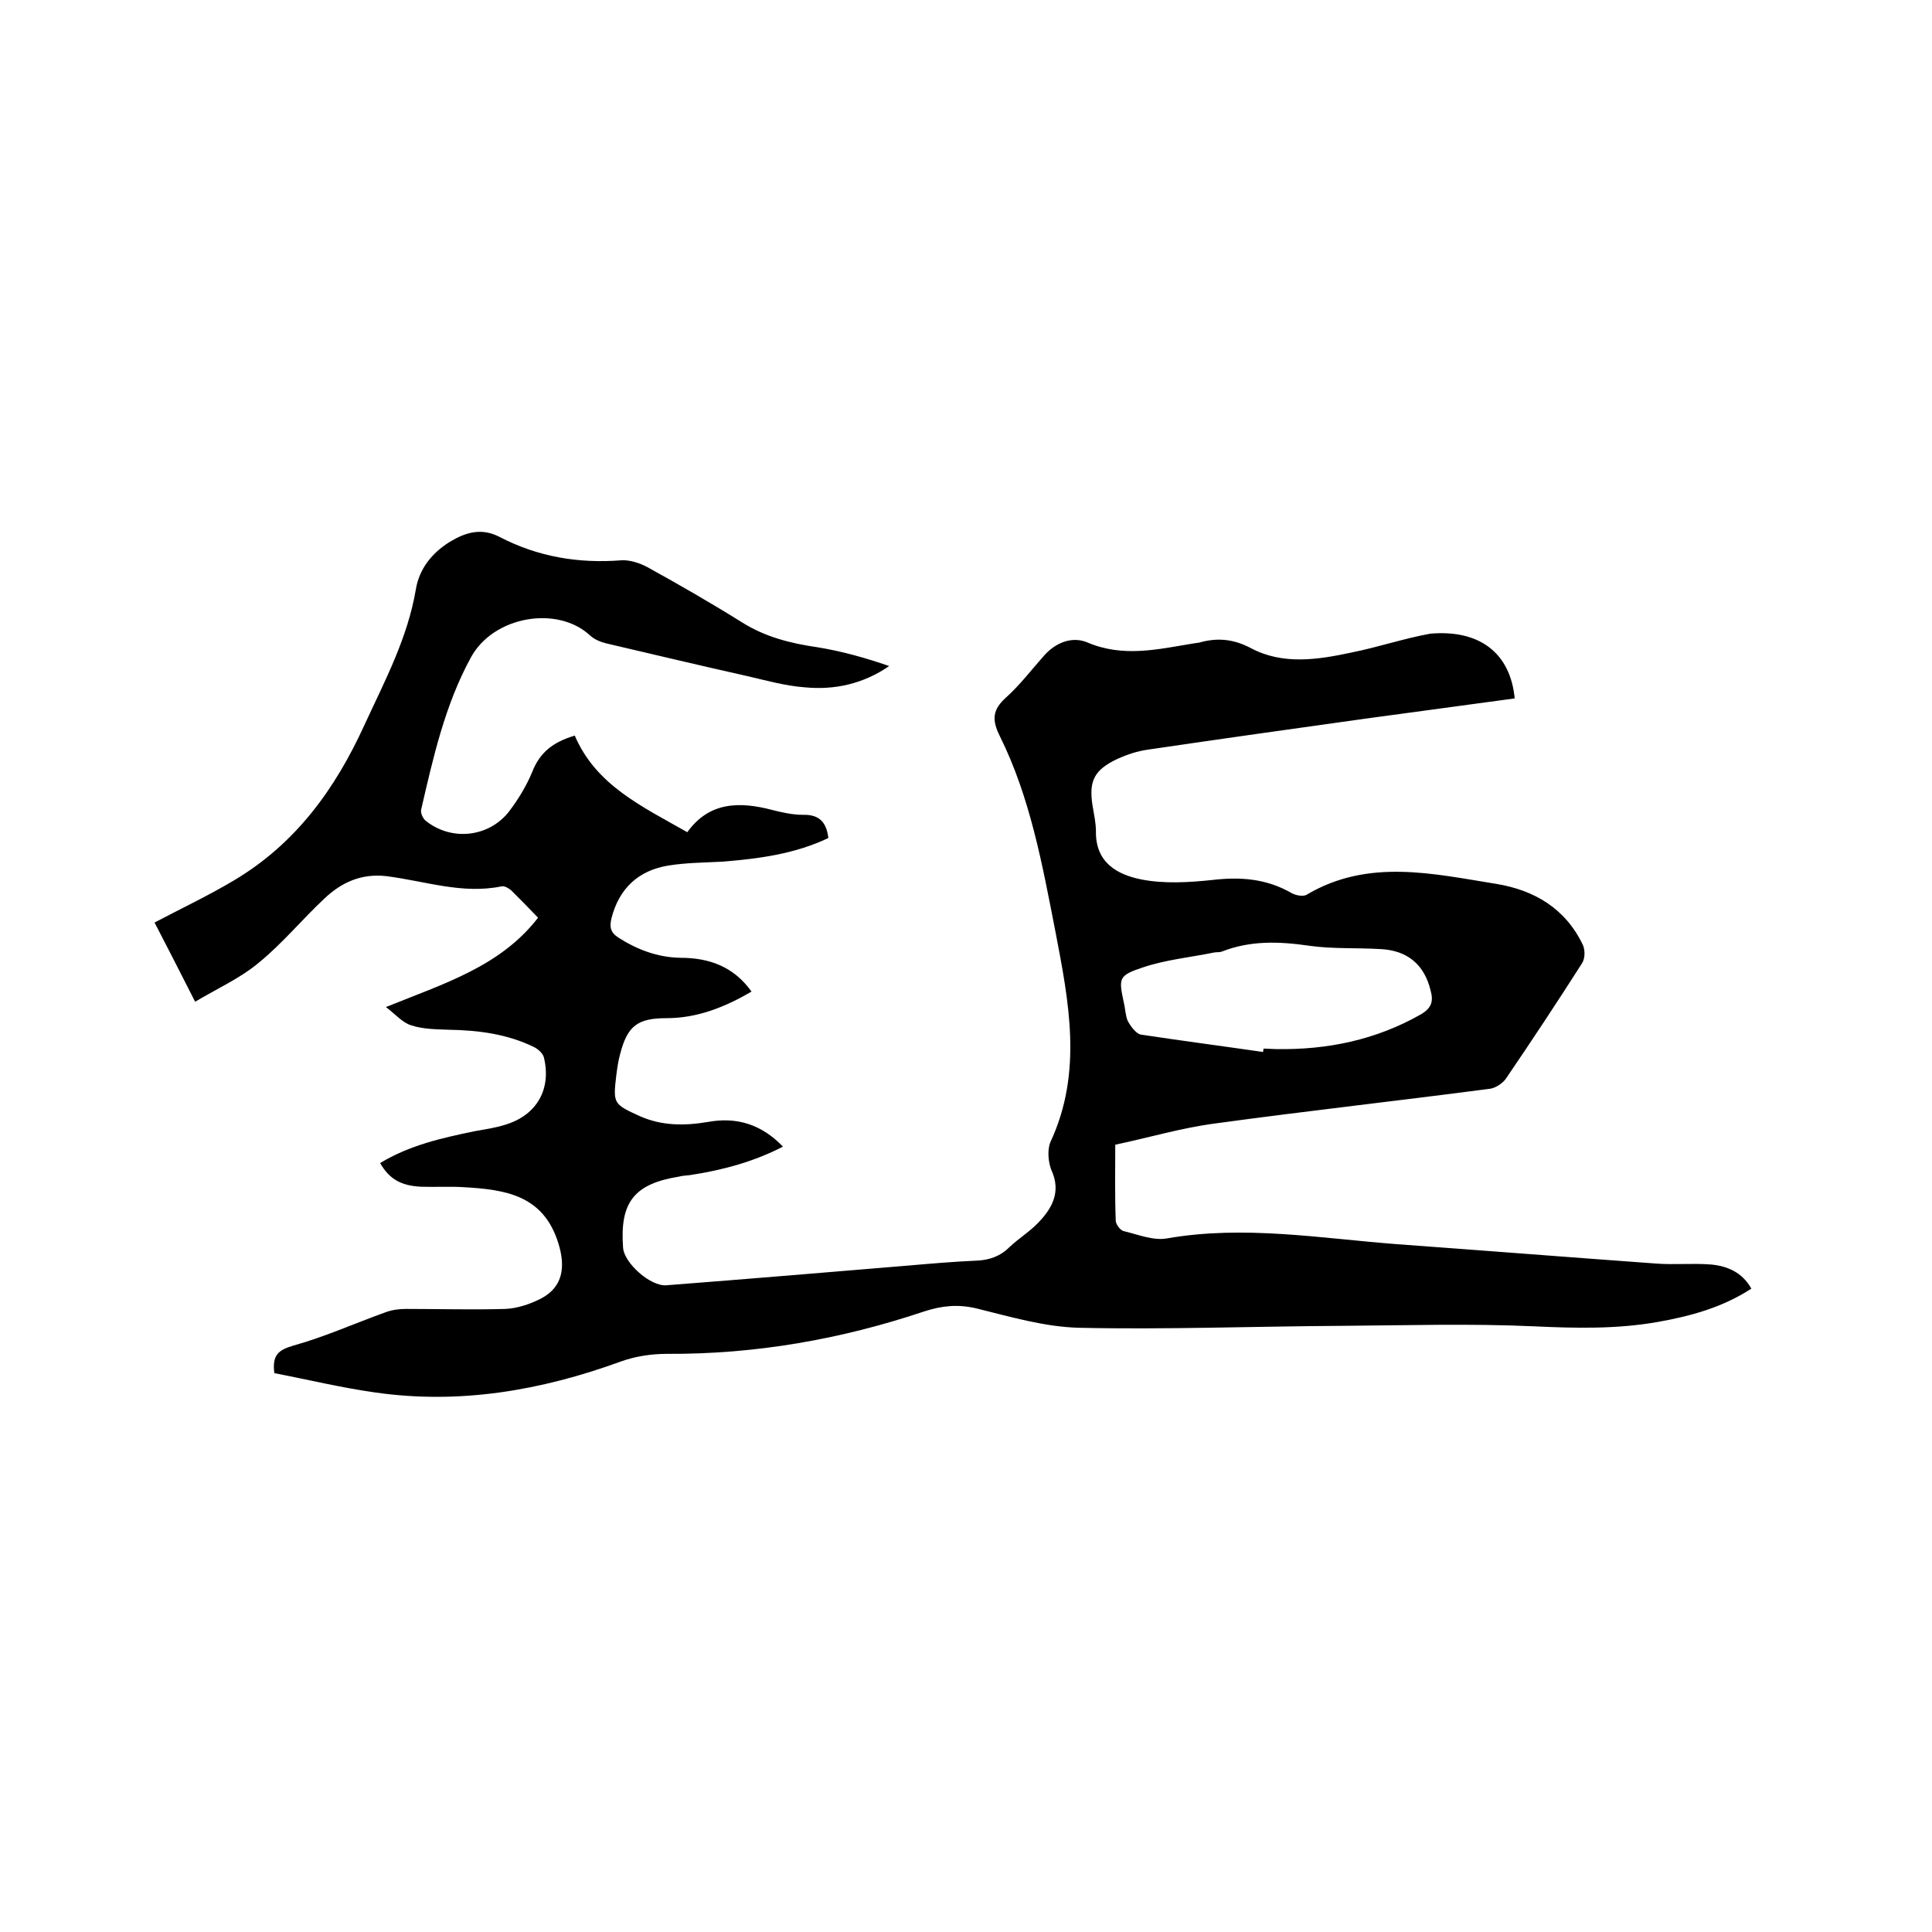 <svg enable-background="new 0 0 400 400" viewBox="0 0 400 400" xmlns="http://www.w3.org/2000/svg"><path d="m313.6 144.6c-10.4 1.4-20.7 2.8-31 4.2-15 2.1-30 4.2-44.9 6.4-2.2.3-4.3 1-6.3 1.9-4.9 2.3-6 4.6-5.2 9.7.3 1.8.7 3.6.7 5.3-.1 6.5 4.4 9 9.5 10 4.7.9 9.7.6 14.5.1 5.9-.7 11.3-.3 16.5 2.7.9.5 2.5.8 3.2.3 12.7-7.5 26.1-4.3 39.2-2.2 7.9 1.3 14.3 5.1 17.9 12.6.5 1.1.5 2.9-.2 3.9-5.1 8-10.4 16-15.7 23.8-.7 1-2.1 1.9-3.2 2.1-19 2.5-38 4.6-57 7.2-6.9.9-13.6 2.9-20.7 4.4 0 5.3-.1 10.5.1 15.7 0 .8 1 2.1 1.7 2.2 2.9.7 6.1 2 8.9 1.5 16-2.8 31.9 0 47.7 1.2 17.8 1.3 35.6 2.7 53.5 4 3.8.3 7.6-.1 11.4.2 3.4.3 6.5 1.6 8.4 5-6 3.9-12.6 5.7-19.4 6.9-8.5 1.5-17 1.3-25.6.9-13.2-.6-26.4-.2-39.7-.1-18.2.1-36.4.8-54.6.4-7.1-.2-14.2-2.3-21.1-4-3.8-.9-7.1-.6-10.8.6-17.3 5.8-35 8.9-53.3 8.8-3.2 0-6.6.5-9.6 1.6-16.5 6-33.3 8.9-50.8 6.4-7.1-1-14.1-2.7-20.9-4-.5-3.8.9-4.8 3.9-5.7 6.5-1.8 12.7-4.6 19.1-6.9 1.3-.5 2.8-.7 4.2-.7 6.9 0 13.8.2 20.6 0 2.5-.1 5.2-1 7.5-2.2 4.5-2.4 5-6.6 3.5-11.4-3.1-10-11-11.1-19.5-11.6-3-.2-5.9 0-8.9-.1-4.2-.2-6.6-1.6-8.5-4.9 6.1-3.7 12.8-5.2 19.6-6.6 2.2-.4 4.4-.7 6.5-1.4 6.4-2 9.4-7.4 7.8-13.9-.2-.8-1.2-1.7-2-2.1-5.5-2.7-11.5-3.5-17.6-3.6-2.6-.1-5.4-.1-7.8-.9-1.8-.5-3.2-2.2-5.3-3.8 12.1-4.9 23.7-8.4 31.5-18.5-2-2.1-3.8-3.9-5.6-5.7-.5-.4-1.3-.9-1.9-.8-8.2 1.7-15.9-1.1-23.9-2.1-5.2-.6-9.3 1.3-12.8 4.6-4.6 4.3-8.7 9.3-13.6 13.3-3.8 3.2-8.5 5.3-13.2 8.1-3.1-6.1-5.8-11.4-8.4-16.4 5.7-3 11.2-5.6 16.4-8.7 12.8-7.6 21-18.9 27.1-32.3 4.2-9.1 8.9-17.9 10.6-28 .7-4.2 3.3-7.5 7-9.8 3.3-2 6.6-3 10.4-1 7.9 4.1 16.3 5.5 25.2 4.8 1.7-.1 3.8.6 5.3 1.4 6.7 3.7 13.3 7.5 19.7 11.5 4.8 3 10 4.3 15.5 5.1 5 .8 10 2.2 14.9 3.9-5.4 3.7-11.3 5-17.5 4.4-4-.3-7.9-1.4-11.8-2.3-9.8-2.2-19.5-4.5-29.3-6.8-1.2-.3-2.4-.8-3.3-1.6-6.7-6.3-20-4.1-24.7 4.5-5.4 9.9-7.8 20.7-10.3 31.5-.2.7.4 1.9.9 2.3 5.3 4.3 13.1 3.5 17.3-1.9 1.9-2.5 3.6-5.3 4.8-8.2 1.6-4.1 4.4-6.2 8.8-7.5 4.4 10.3 14 14.7 23.3 20 4.5-6.3 10.8-6.4 17.6-4.6 2 .5 4.2 1 6.3 1 3.3-.1 4.9 1.4 5.3 4.8-6.9 3.3-14.4 4.3-22 4.9-3.7.2-7.4.2-11.1.8-6.2 1-10.2 4.7-11.8 10.9-.4 1.7-.3 2.9 1.4 4 3.9 2.5 8.1 4.1 12.8 4.2 5.9 0 11 1.7 14.8 7-5.5 3.2-11.2 5.5-17.6 5.5-6 0-8.1 1.6-9.6 7.4-.4 1.4-.6 2.9-.8 4.4-.7 5.9-.6 6 4.9 8.5 4.5 2 9.2 2 14 1.2 5.9-1.1 11.1.4 15.6 5.1-6.2 3.2-12.7 4.9-19.3 5.9-.7.1-1.5.1-2.2.3-9.3 1.5-12.3 5.3-11.6 14.7.2 3.2 5.7 8.1 9 7.8 16.8-1.3 33.5-2.7 50.3-4.1 4.6-.4 9.3-.8 13.9-1 2.6-.1 4.9-.9 6.8-2.8 1.9-1.8 4.2-3.2 6-5.1 2.9-3 4.7-6.4 2.7-10.8-.7-1.7-.9-4.3-.2-5.9 6.7-14.4 3.8-29 1-43.6-2.7-13.8-5.2-27.7-11.5-40.4-1.7-3.4-1.5-5.5 1.3-8 2.9-2.6 5.3-5.8 7.9-8.7 2.4-2.7 5.8-4 8.9-2.7 7.5 3.2 14.7 1.4 22.1.2.5-.1 1.1-.1 1.6-.3 3.6-.9 6.8-.5 10.2 1.3 6.6 3.5 13.8 2.4 20.8.9 5.5-1.1 10.8-2.9 16.3-3.9 10.1-.9 16.6 3.9 17.5 13.4zm-52.1 73.2c0-.2.1-.4.1-.7.8 0 1.7.1 2.5.1 10.7.2 20.8-1.9 30.1-7.2 2.2-1.3 2.6-2.7 2-4.9-1.3-5.4-4.8-8.3-10.3-8.6-5-.3-10 0-14.9-.7-6.2-.9-12.1-1.1-18 1.2-.5.2-1 .1-1.6.2-4.9 1-10.1 1.5-14.8 3.1-5.1 1.7-5 2.2-3.9 7.4.3 1.2.3 2.6.8 3.7.6 1.1 1.7 2.6 2.7 2.8 8.6 1.3 17 2.4 25.3 3.6z"/></svg>